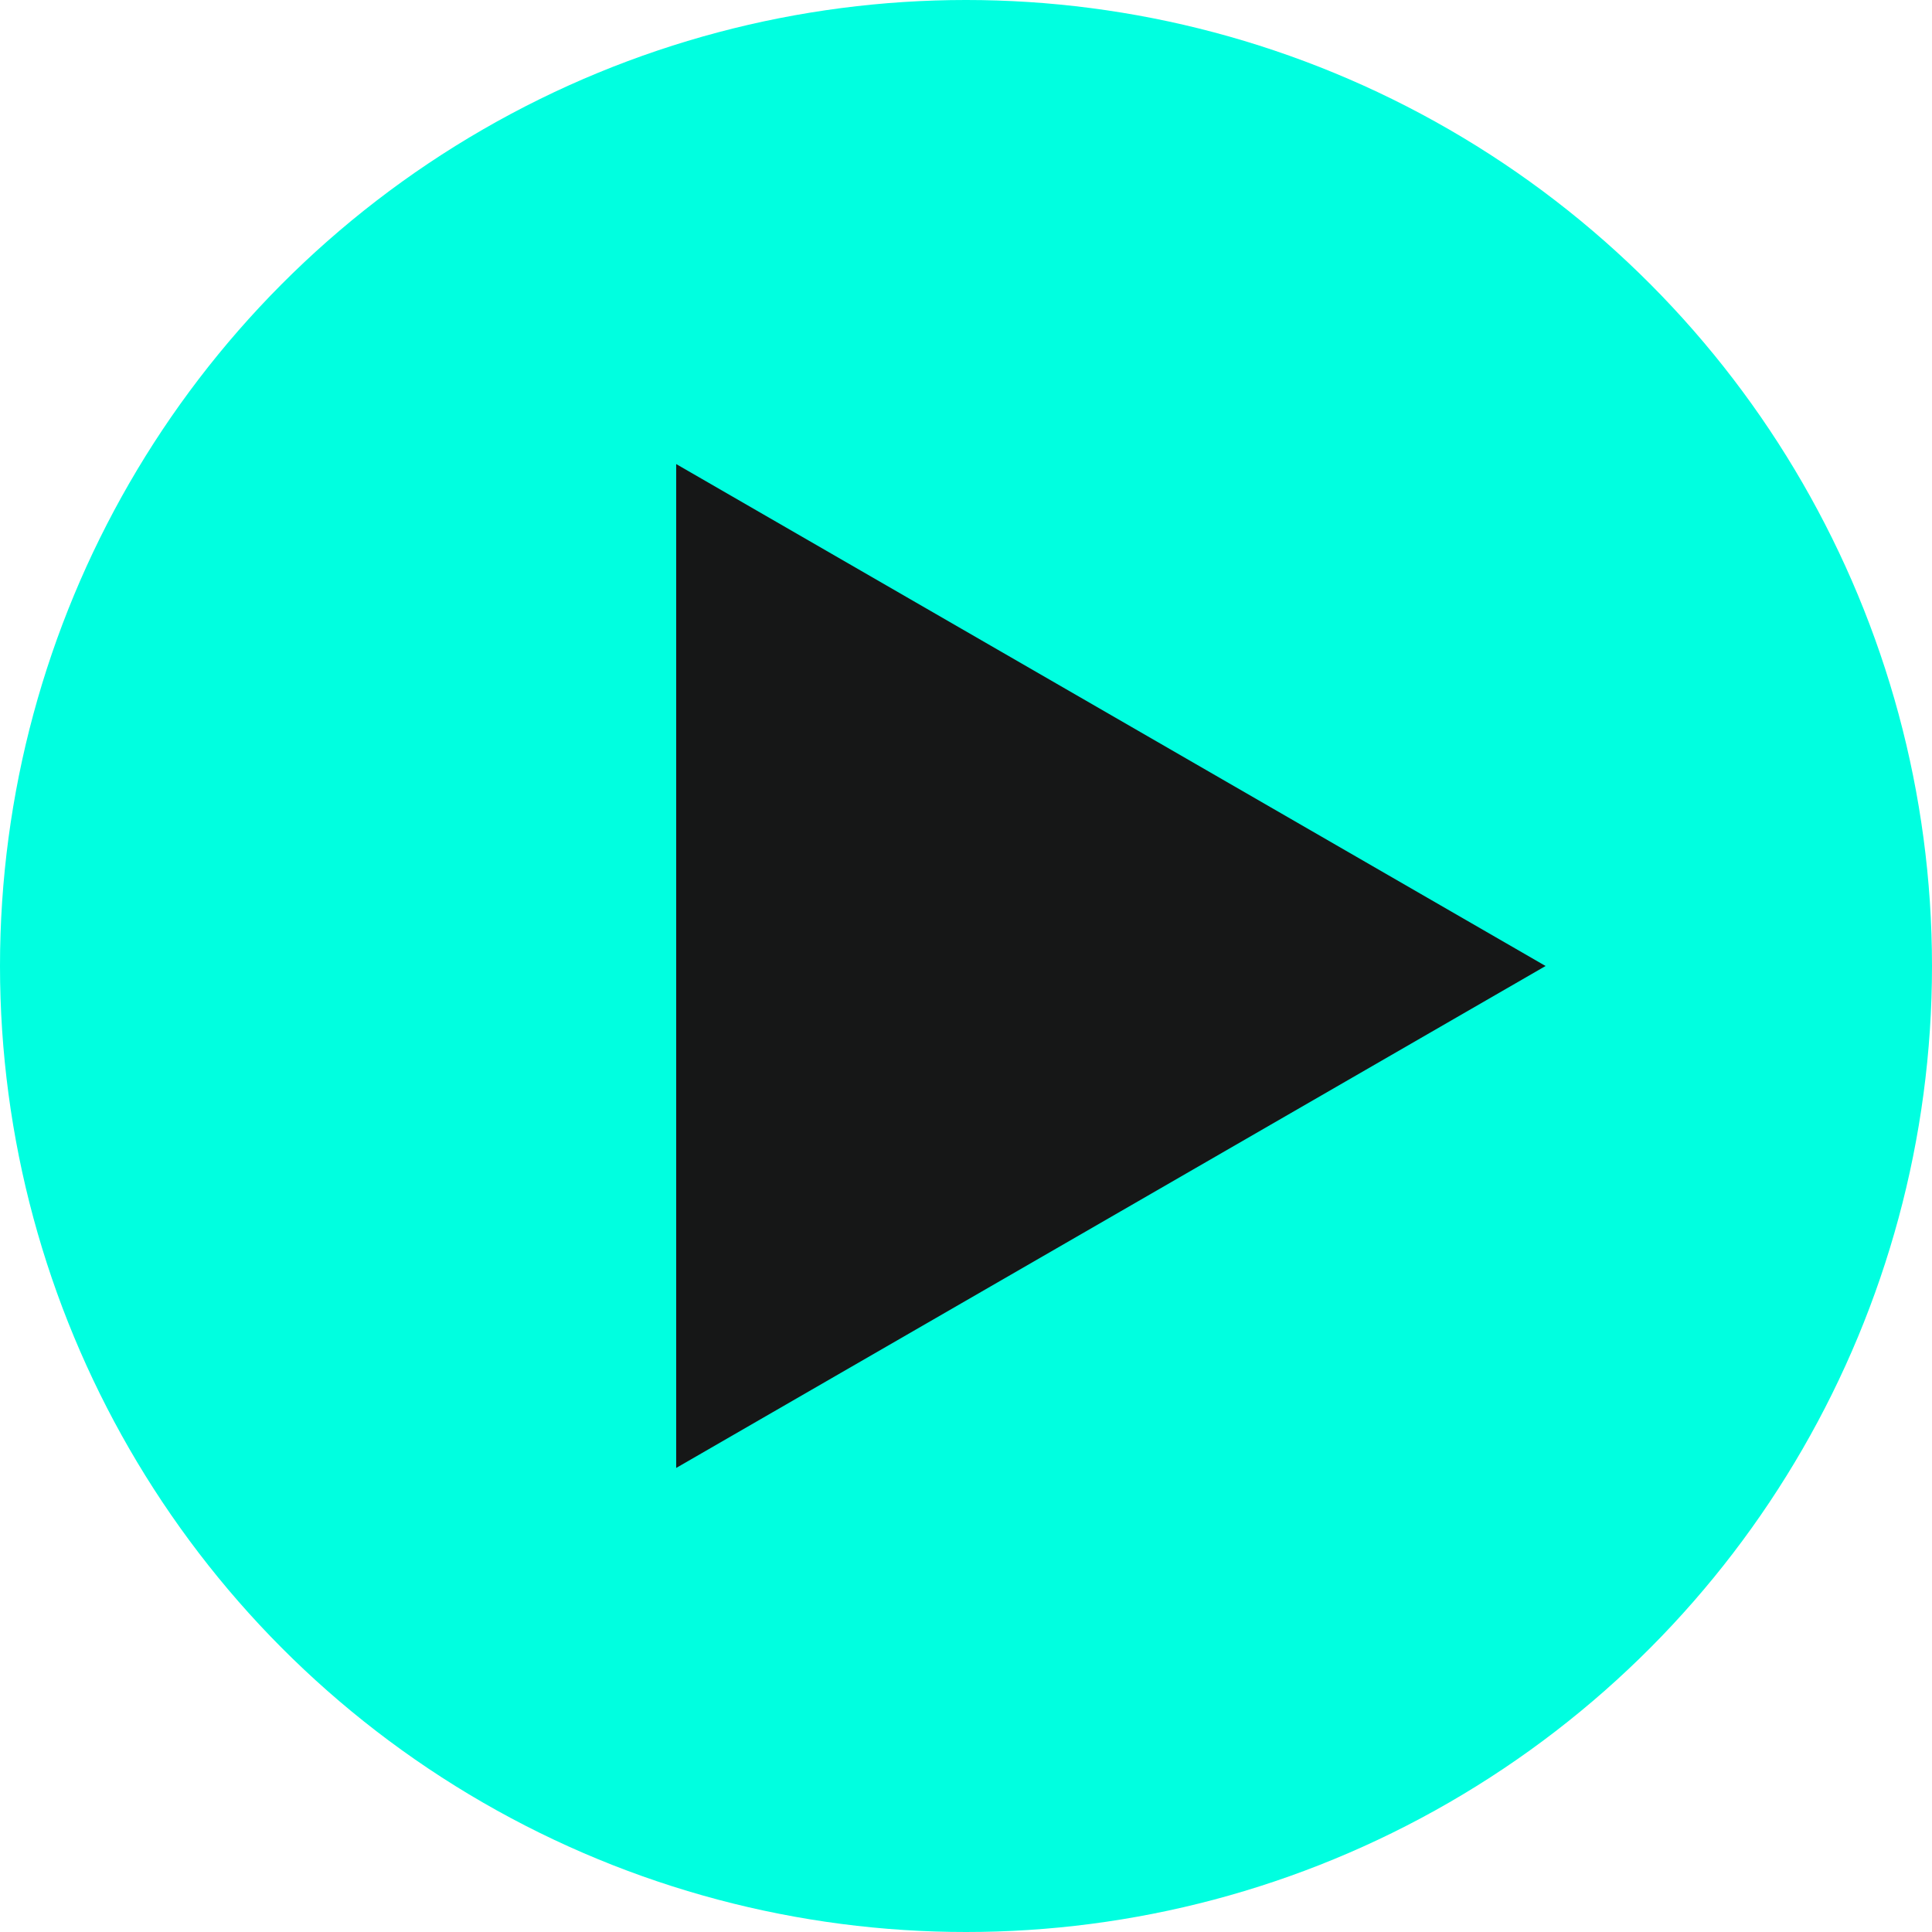 <?xml version="1.0" encoding="UTF-8"?> <svg xmlns="http://www.w3.org/2000/svg" width="50" height="50" viewBox="0 0 50 50" fill="none"><circle cx="25" cy="25" r="25" fill="#00FFE0"></circle><path d="M40 25L17.5 37.99L17.5 12.01L40 25Z" fill="#161717"></path></svg> 